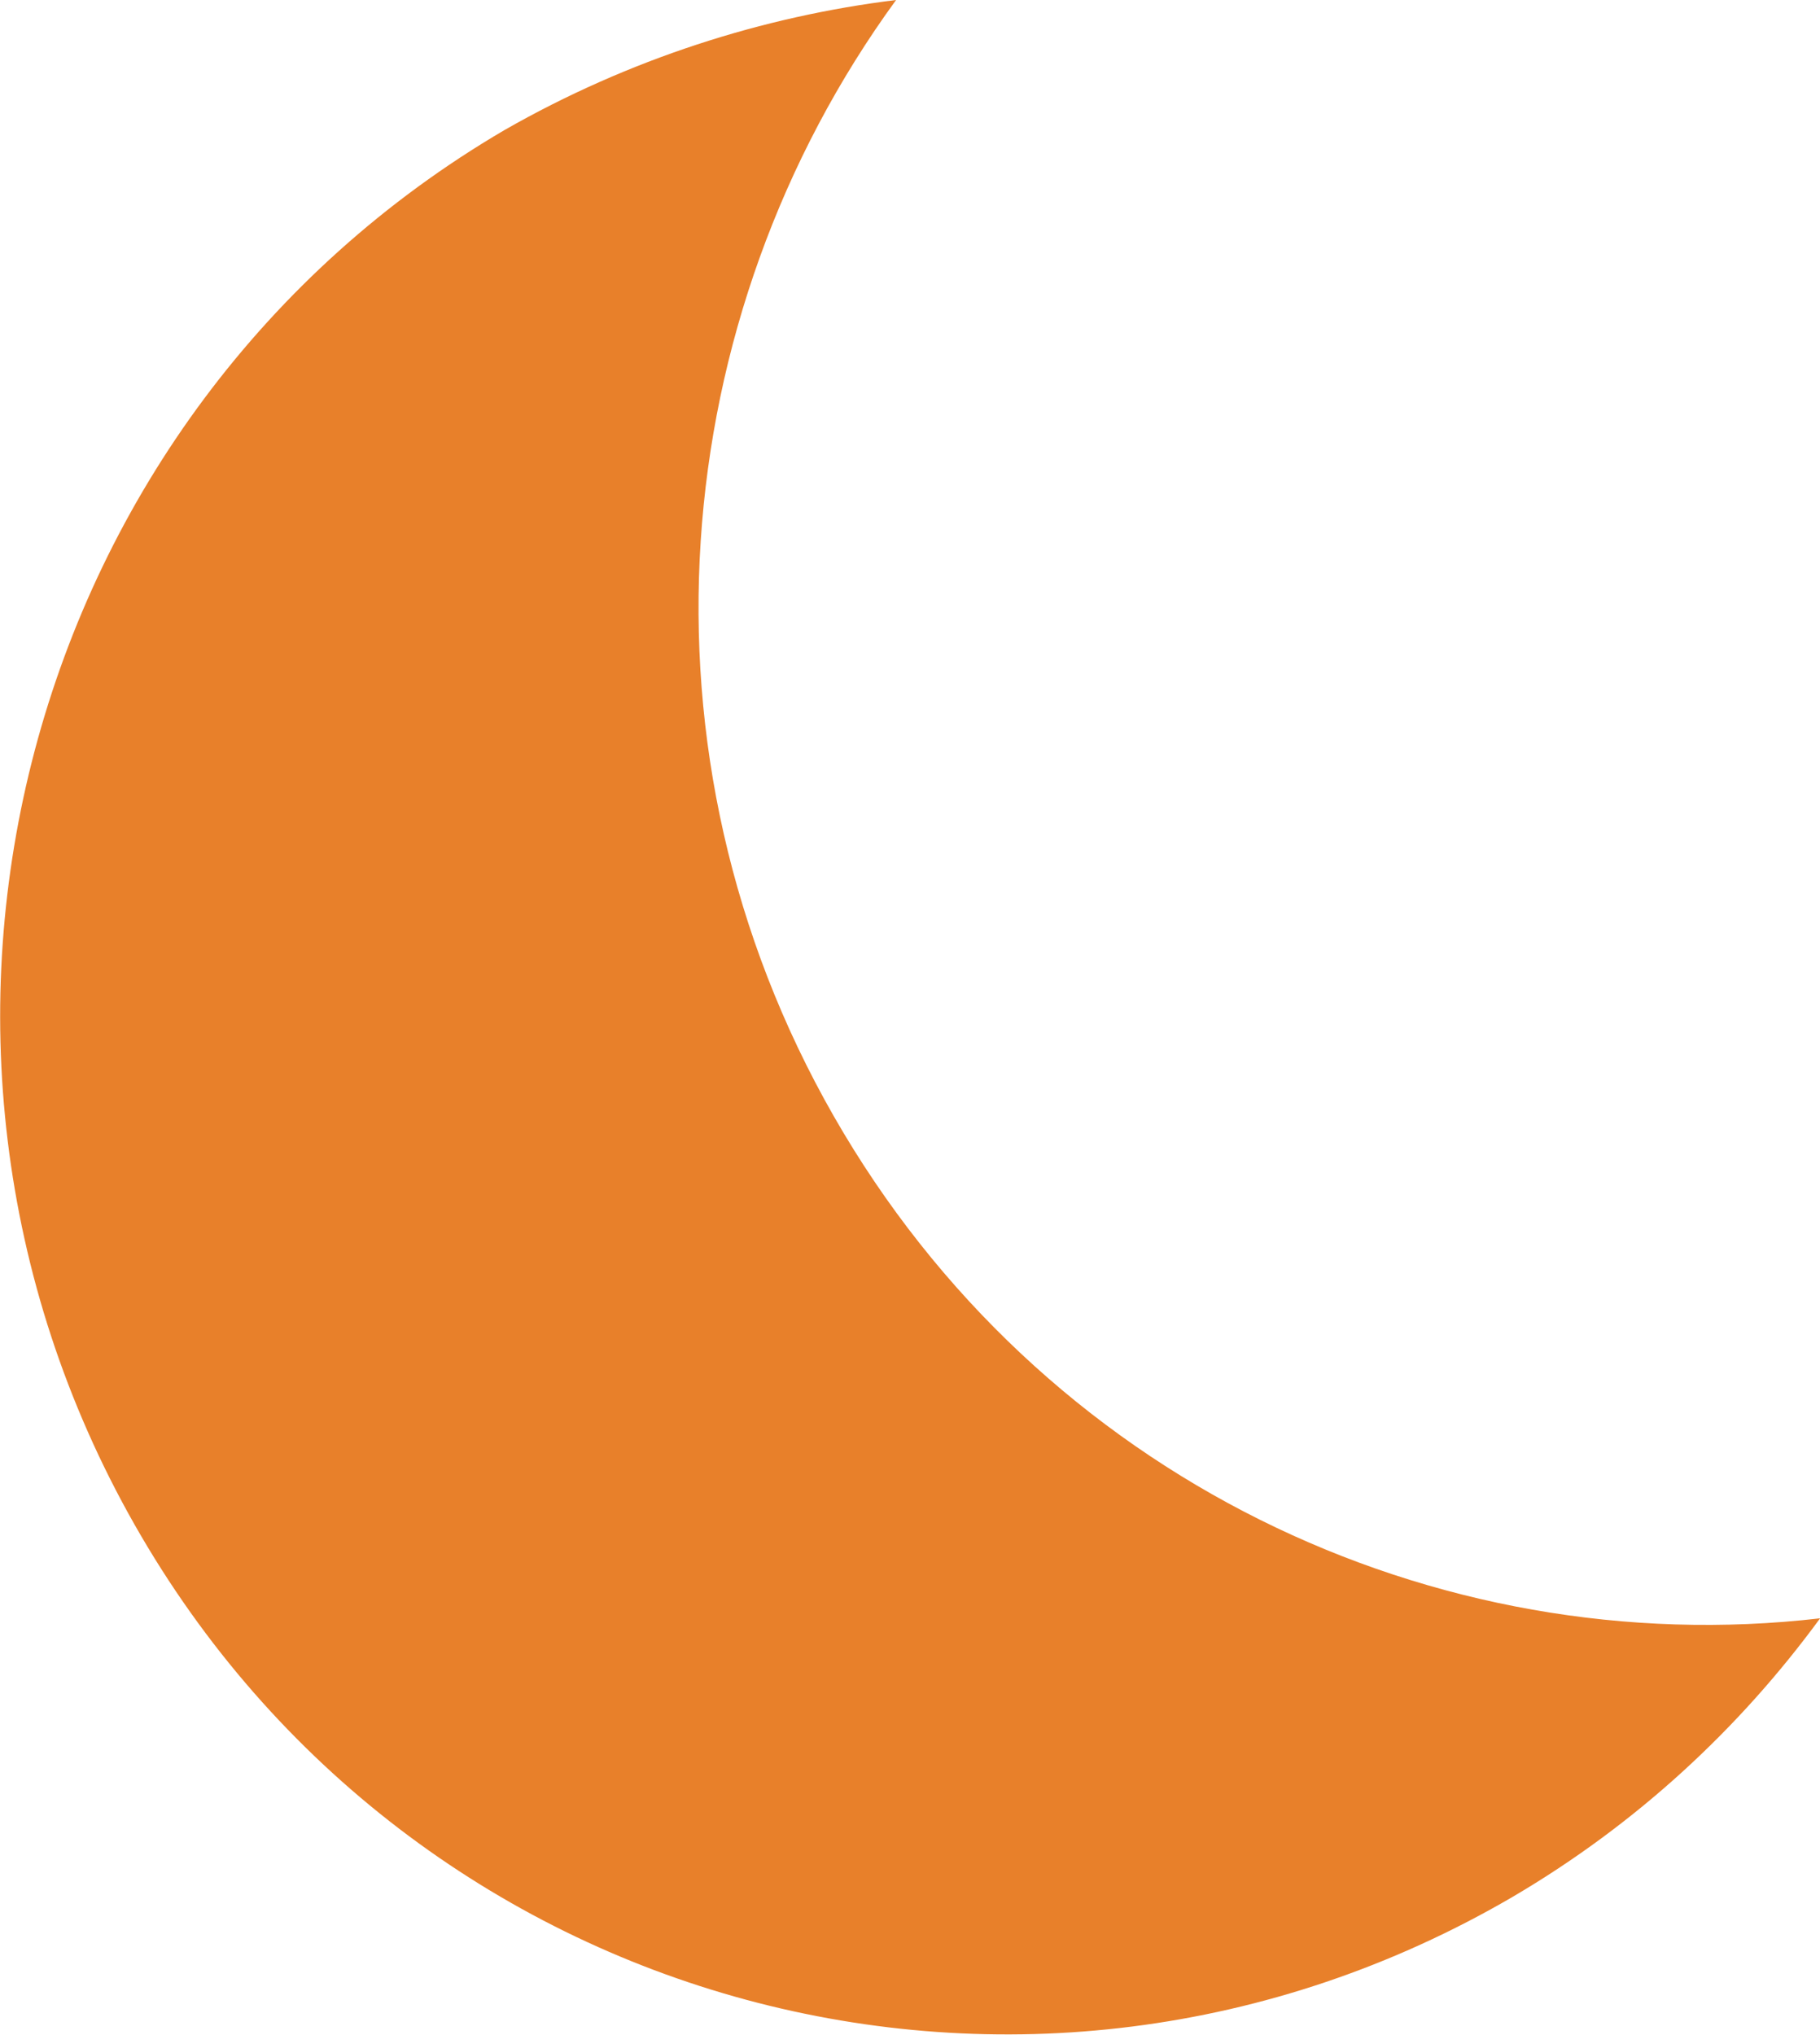 <svg width="17" height="19" viewBox="0 0 17 19" fill="none" xmlns="http://www.w3.org/2000/svg">
<path d="M8.37 0C7.131 0.152 5.874 0.55 4.711 1.215C0.207 3.853 -1.331 9.68 1.258 14.236C3.848 18.791 9.608 20.348 14.13 17.709C15.293 17.026 16.25 16.134 17.001 15.109C13.398 15.527 9.721 13.799 7.788 10.421C5.855 7.042 6.212 2.961 8.37 0Z" fill="#E8802A"/>
</svg>
